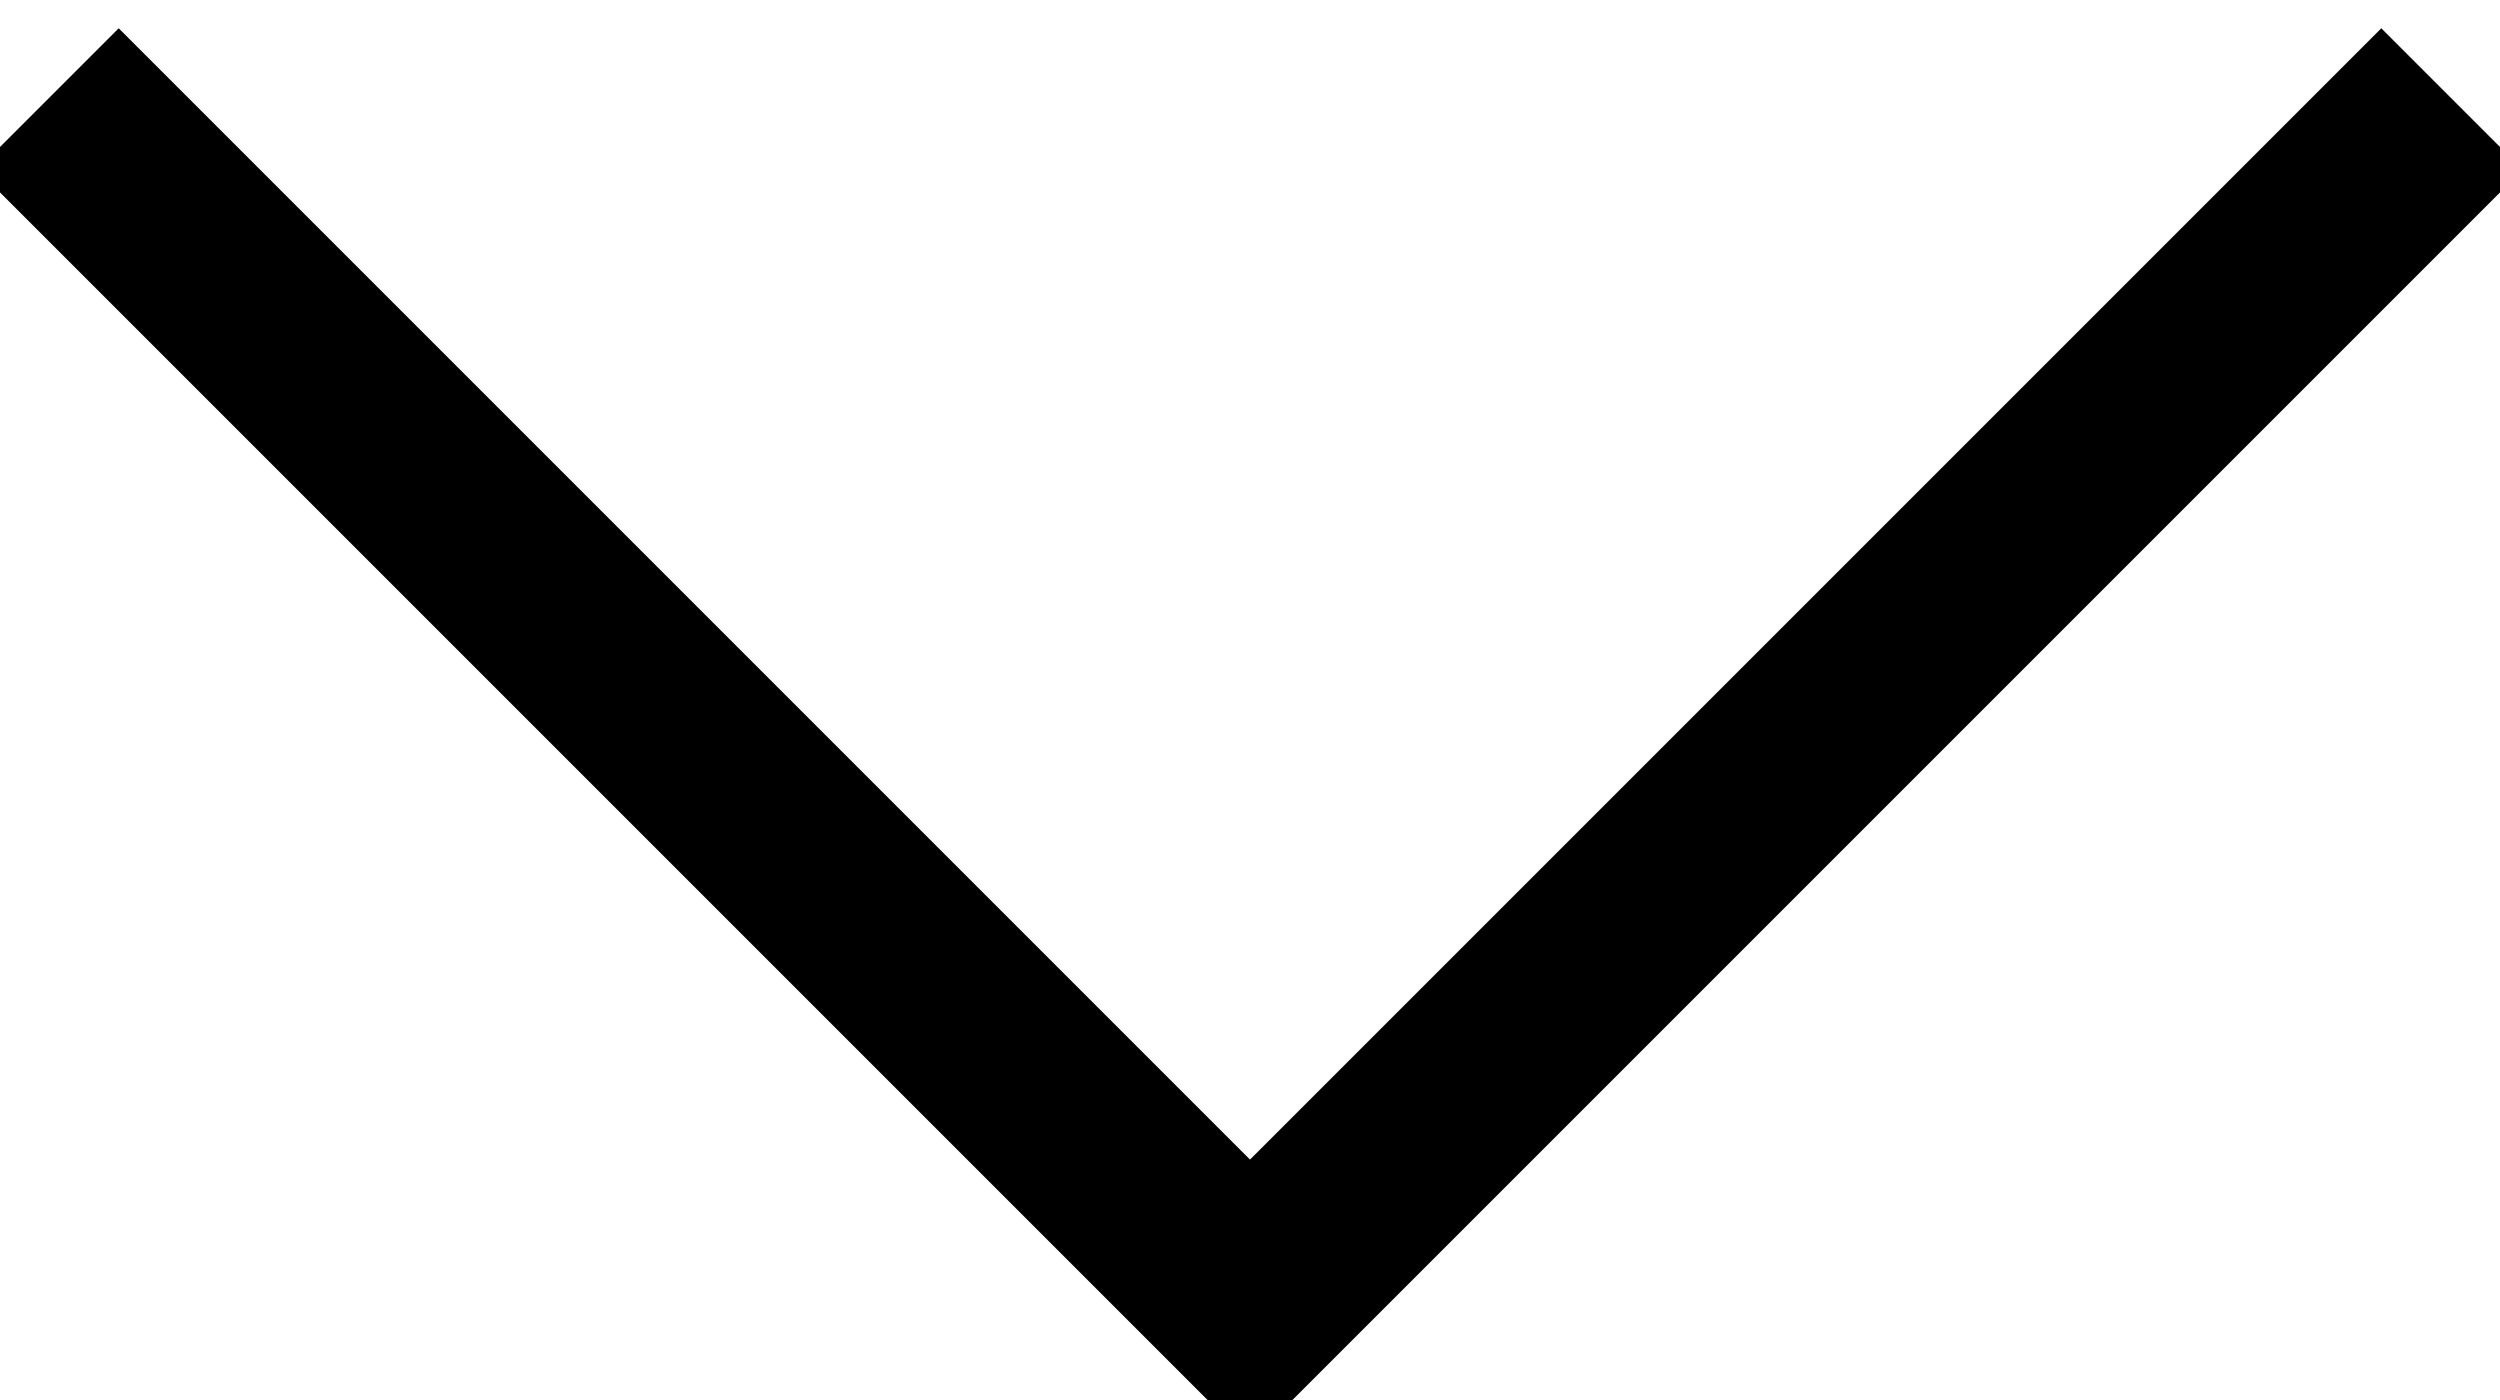 <?xml version="1.0" encoding="utf-8"?>
<!-- Generator: Adobe Illustrator 29.1.0, SVG Export Plug-In . SVG Version: 9.03 Build 55587)  -->
<svg version="1.0" id="Layer_1" xmlns="http://www.w3.org/2000/svg" xmlns:xlink="http://www.w3.org/1999/xlink" x="0px" y="0px"
	 viewBox="0 0 25 14" enable-background="new 0 0 25 14" xml:space="preserve">
<polyline fill="none" stroke="#000000" stroke-width="2" stroke-miterlimit="10" points="24.52,0.99 12.5,13.01 0.48,0.99 "/>
</svg>

